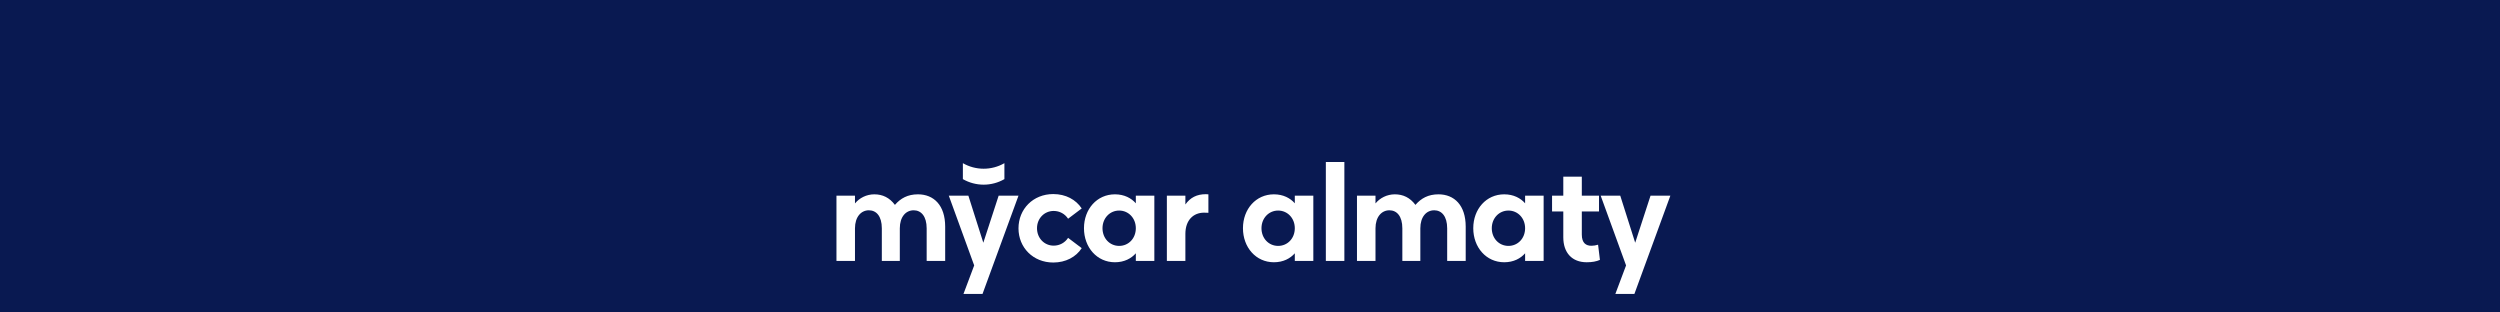 <?xml version="1.0" encoding="UTF-8"?> <svg xmlns="http://www.w3.org/2000/svg" width="320" height="40" viewBox="0 0 320 40" fill="none"> <rect width="320" height="40" fill="#091951"></rect> <path d="M109.437 33.4V29.23C109.437 27.744 110.233 26.917 111.215 26.917C112.163 26.917 112.874 27.66 112.874 29.23V33.4H115.176V29.23C115.176 27.761 115.938 26.917 116.954 26.917C117.902 26.917 118.613 27.677 118.613 29.23V33.4H120.983V29.01C120.983 26.275 119.527 24.874 117.496 24.874C116.192 24.874 115.278 25.381 114.55 26.225C113.856 25.296 112.975 24.874 111.909 24.874C110.91 24.874 109.996 25.347 109.437 26.039V25.043H107.067V33.4H109.437ZM125.864 31.07L123.951 25.043H121.445L124.696 33.974L123.325 37.621H125.763L130.368 25.043H127.828L125.864 31.07ZM134.82 33.603C136.411 33.603 137.731 32.894 138.46 31.762L136.716 30.445C136.309 31.07 135.632 31.442 134.87 31.442C133.685 31.442 132.737 30.496 132.737 29.213C132.737 27.947 133.685 27.001 134.87 27.001C135.632 27.001 136.309 27.373 136.716 27.997L138.46 26.68C137.715 25.549 136.411 24.84 134.82 24.84C132.229 24.84 130.367 26.765 130.367 29.23C130.367 31.678 132.229 33.603 134.82 33.603ZM142.711 33.569C143.913 33.569 144.81 33.079 145.386 32.421V33.4H147.756V25.043H145.386V26.022C144.81 25.364 143.913 24.874 142.711 24.874C140.409 24.874 138.749 26.765 138.749 29.213C138.749 31.661 140.409 33.569 142.711 33.569ZM143.253 31.475C142.051 31.475 141.12 30.513 141.12 29.213C141.12 27.93 142.051 26.951 143.253 26.951C144.455 26.951 145.386 27.93 145.386 29.213C145.386 30.513 144.455 31.475 143.253 31.475ZM151.729 33.4V29.939C151.729 28.166 152.762 27.221 154.117 27.221C154.286 27.221 154.455 27.221 154.675 27.238V24.874C154.54 24.857 154.472 24.857 154.337 24.857C153.219 24.857 152.356 25.279 151.729 26.174V25.043H149.359V33.4H151.729Z" fill="white"></path> <path d="M163.06 33.569C164.262 33.569 165.16 33.079 165.735 32.421V33.4H168.106V25.043H165.735V26.022C165.16 25.364 164.262 24.874 163.06 24.874C160.758 24.874 159.099 26.765 159.099 29.213C159.099 31.661 160.758 33.569 163.06 33.569ZM163.602 31.475C162.4 31.475 161.469 30.513 161.469 29.213C161.469 27.93 162.4 26.951 163.602 26.951C164.804 26.951 165.735 27.93 165.735 29.213C165.735 30.513 164.804 31.475 163.602 31.475ZM172.079 33.4V20.738H169.708V33.4H172.079ZM176.063 33.4V29.23C176.063 27.744 176.859 26.917 177.841 26.917C178.789 26.917 179.5 27.66 179.5 29.23V33.4H181.803V29.23C181.803 27.761 182.564 26.917 183.58 26.917C184.528 26.917 185.239 27.677 185.239 29.23V33.4H187.61V29.01C187.61 26.275 186.154 24.874 184.122 24.874C182.818 24.874 181.904 25.381 181.176 26.225C180.482 25.296 179.602 24.874 178.535 24.874C177.536 24.874 176.622 25.347 176.063 26.039V25.043H173.693V33.4H176.063ZM192.539 33.569C193.741 33.569 194.639 33.079 195.214 32.421V33.4H197.585V25.043H195.214V26.022C194.639 25.364 193.741 24.874 192.539 24.874C190.237 24.874 188.578 26.765 188.578 29.213C188.578 31.661 190.237 33.569 192.539 33.569ZM193.081 31.475C191.879 31.475 190.948 30.513 190.948 29.213C190.948 27.93 191.879 26.951 193.081 26.951C194.283 26.951 195.214 27.93 195.214 29.213C195.214 30.513 194.283 31.475 193.081 31.475ZM203.098 33.569C203.793 33.569 204.334 33.468 204.791 33.265L204.554 31.323C204.25 31.408 203.996 31.458 203.708 31.458C203.014 31.458 202.472 31.121 202.472 30.023V27.069H204.673V25.043H202.472V22.612H200.102V25.043H198.663V27.069H200.102V30.378C200.102 32.353 201.219 33.569 203.098 33.569ZM209.305 31.07L207.392 25.043H204.886L208.137 33.974L206.766 37.621H209.204L213.808 25.043H211.269L209.305 31.07Z" fill="white"></path> <path d="M128.564 22.927V20.886C126.92 21.833 124.893 21.833 123.248 20.886V22.927C124.893 23.874 126.92 23.874 128.564 22.927Z" fill="white"></path> </svg> 